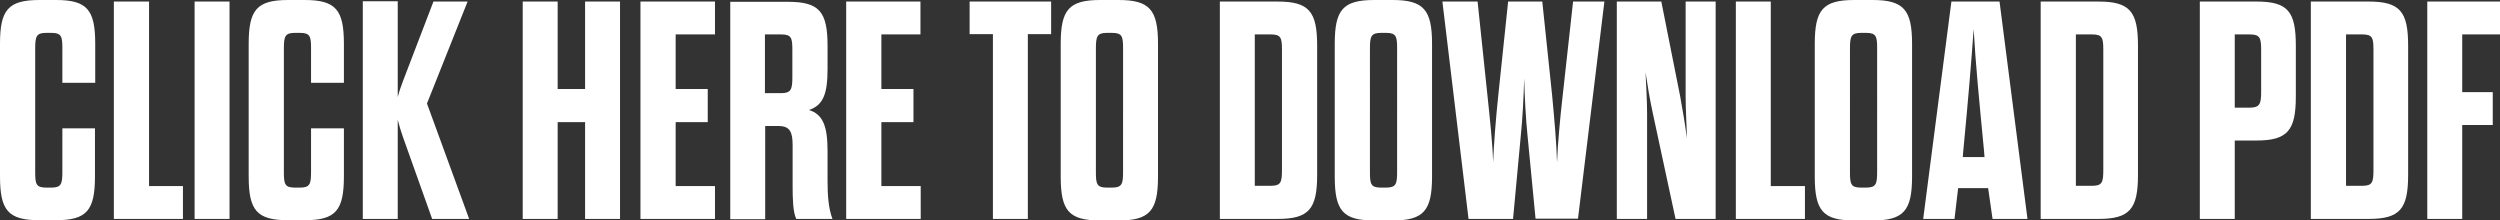 <!-- Generator: Adobe Illustrator 25.0.1, SVG Export Plug-In  -->
<svg version="1.1" xmlns="http://www.w3.org/2000/svg" xmlns:xlink="http://www.w3.org/1999/xlink" x="0px" y="0px" width="96.61px"
	 height="8.52px" viewBox="0 0 96.61 8.52" style="overflow:visible;enable-background:new 0 0 96.61 8.52;" xml:space="preserve">
<rect x="0" y="0" width="96.61" height="8.52" fill="#333333" stroke="none"/>
<style type="text/css">
	.st0{fill:#FFFFFF;}
</style>
<defs>
</defs>
<g>
	<path class="st0" d="M95.16,1.33h1.45V0.06H93.8v8.4h1.35V4.83h1.18V3.56h-1.18V1.33z M90.66,7.19V1.33h0.63
		c0.4,0,0.43,0.14,0.43,0.61v4.63c0,0.47-0.04,0.61-0.43,0.61H90.66z M89.3,8.46h2.23c1.21,0,1.53-0.38,1.53-1.7V1.76
		c0-1.32-0.32-1.7-1.53-1.7H89.3V8.46z M86.36,4.16V1.33h0.58c0.4,0,0.44,0.14,0.44,0.61v1.61c0,0.46-0.05,0.61-0.44,0.61H86.36z
		 M85.01,8.46h1.35V5.43h0.84c1.21,0,1.52-0.4,1.52-1.7V1.76c0-1.32-0.31-1.7-1.52-1.7h-2.19V8.46z M80.22,7.19V1.33h0.63
		c0.4,0,0.43,0.14,0.43,0.61v4.63c0,0.47-0.04,0.61-0.43,0.61H80.22z M78.86,8.46h2.23c1.21,0,1.53-0.38,1.53-1.7V1.76
		c0-1.32-0.32-1.7-1.53-1.7h-2.23V8.46z M75.87,5.82c0.18-1.87,0.31-3.41,0.4-4.7c0.07,1.3,0.22,2.83,0.4,4.7l0.02,0.25h-0.84
		L75.87,5.82z M77,8.46h1.35l-1.08-8.4h-1.86l-1.09,8.4h1.21l0.14-1.19h1.16L77,8.46z M72.54,6.64c0,0.47-0.04,0.61-0.43,0.61h-0.19
		c-0.4,0-0.43-0.14-0.43-0.61V1.88c0-0.47,0.04-0.61,0.43-0.61h0.19c0.4,0,0.43,0.14,0.43,0.61V6.64z M70.13,6.82
		c0,1.32,0.31,1.7,1.53,1.7h0.7c1.21,0,1.53-0.38,1.53-1.7V1.7c0-1.32-0.32-1.7-1.53-1.7h-0.7c-1.22,0-1.53,0.38-1.53,1.7V6.82z
		 M67.08,8.46h2.67V7.19h-1.32V0.06h-1.35V8.46z M64.75,8.46h1.55v-8.4h-1.16v3.66c0,0.56,0.04,1.09,0.05,1.63
		c-0.07-0.54-0.16-1.07-0.26-1.62l-0.73-3.67h-1.72v8.4h1.17V4.37c0-0.56-0.04-1.04-0.06-1.58c0.08,0.54,0.16,1.02,0.28,1.58
		L64.75,8.46z M58.77,5.24c0.07-0.68,0.11-1.49,0.13-2.22c0.02,0.73,0.06,1.54,0.13,2.22l0.31,3.21h1.64L62,0.06h-1.21l-0.4,3.62
		c-0.11,0.96-0.19,1.86-0.22,2.6c-0.02-0.74-0.1-1.64-0.19-2.6L59.6,0.06h-1.32L57.9,3.68c-0.1,0.96-0.17,1.86-0.2,2.6
		c-0.02-0.74-0.12-1.64-0.22-2.6L57.1,0.06h-1.36l1.01,8.4h1.72L58.77,5.24z M53.99,6.64c0,0.47-0.04,0.61-0.43,0.61h-0.19
		c-0.4,0-0.43-0.14-0.43-0.61V1.88c0-0.47,0.04-0.61,0.43-0.61h0.19c0.4,0,0.43,0.14,0.43,0.61V6.64z M51.58,6.82
		c0,1.32,0.31,1.7,1.53,1.7h0.7c1.21,0,1.53-0.38,1.53-1.7V1.7c0-1.32-0.32-1.7-1.53-1.7h-0.7c-1.22,0-1.53,0.38-1.53,1.7V6.82z
		 M48.49,7.19V1.33h0.62c0.4,0,0.43,0.14,0.43,0.61v4.63c0,0.47-0.04,0.61-0.43,0.61H48.49z M47.14,8.46h2.23
		c1.21,0,1.53-0.38,1.53-1.7V1.76c0-1.32-0.32-1.7-1.53-1.7h-2.23V8.46z"/>
	<path class="st0" d="M43.4,6.64c0,0.47-0.04,0.61-0.43,0.61h-0.19c-0.4,0-0.43-0.14-0.43-0.61V1.88c0-0.47,0.04-0.61,0.43-0.61
		h0.19c0.4,0,0.43,0.14,0.43,0.61V6.64z M40.99,6.82c0,1.32,0.31,1.7,1.53,1.7h0.7c1.21,0,1.53-0.38,1.53-1.7V1.7
		c0-1.32-0.32-1.7-1.53-1.7h-0.7c-1.22,0-1.53,0.38-1.53,1.7V6.82z M39.72,8.46V1.32h0.9V0.06h-3.15v1.26h0.9v7.14H39.72z
		 M34.05,1.33h1.52V0.06H32.7v8.4h2.88V7.19h-1.52V4.72h1.24V3.44h-1.24V1.33z M30.62,2.99c0,0.46-0.05,0.61-0.43,0.61h-0.63V1.33
		h0.63c0.4,0,0.43,0.14,0.43,0.61V2.99z M31.98,5.84c0-0.95-0.17-1.42-0.72-1.59c0.55-0.18,0.72-0.62,0.72-1.58v-0.9
		c0-1.32-0.32-1.7-1.53-1.7h-2.23v8.4h1.35V4.87h0.52c0.44,0,0.54,0.24,0.54,0.74v1.54c0,0.53,0.01,1.03,0.14,1.31h1.4
		c-0.16-0.42-0.19-0.94-0.19-1.48V5.84z M26.11,1.33h1.52V0.06h-2.88v8.4h2.88V7.19h-1.52V4.72h1.24V3.44h-1.24V1.33z M21.55,8.46
		V4.72h1.06v3.74h1.35v-8.4h-1.35v3.38h-1.06V0.06H20.2v8.4H21.55z M14.02,8.46h1.35V4.63c0.07,0.27,0.12,0.43,0.2,0.66l1.13,3.17
		h1.43L16.5,4l1.57-3.94h-1.32l-1.18,3.08c-0.07,0.19-0.13,0.35-0.2,0.61v-3.7h-1.35V8.46z M10.97,1.88c0-0.47,0.04-0.61,0.43-0.61
		h0.19c0.4,0,0.43,0.14,0.43,0.61V3.2h1.27V1.7c0-1.32-0.31-1.7-1.52-1.7h-0.63C9.92,0,9.61,0.38,9.61,1.7v5.11
		c0,1.32,0.31,1.7,1.53,1.7h0.63c1.21,0,1.52-0.38,1.52-1.7V4.96h-1.27v1.68c0,0.47-0.04,0.61-0.43,0.61H11.4
		c-0.4,0-0.43-0.14-0.43-0.61V1.88z M7.52,8.46h1.35v-8.4H7.52V8.46z M4.4,8.46h2.67V7.19H5.76V0.06H4.4V8.46z M1.36,1.88
		c0-0.47,0.04-0.61,0.43-0.61h0.19c0.4,0,0.43,0.14,0.43,0.61V3.2h1.27V1.7C3.68,0.38,3.37,0,2.16,0H1.53C0.31,0,0,0.38,0,1.7v5.11
		c0,1.32,0.31,1.7,1.53,1.7h0.62c1.21,0,1.52-0.38,1.52-1.7V4.96H2.41v1.68c0,0.47-0.04,0.61-0.43,0.61H1.79
		c-0.4,0-0.43-0.14-0.43-0.61V1.88z"/>
</g>
</svg>